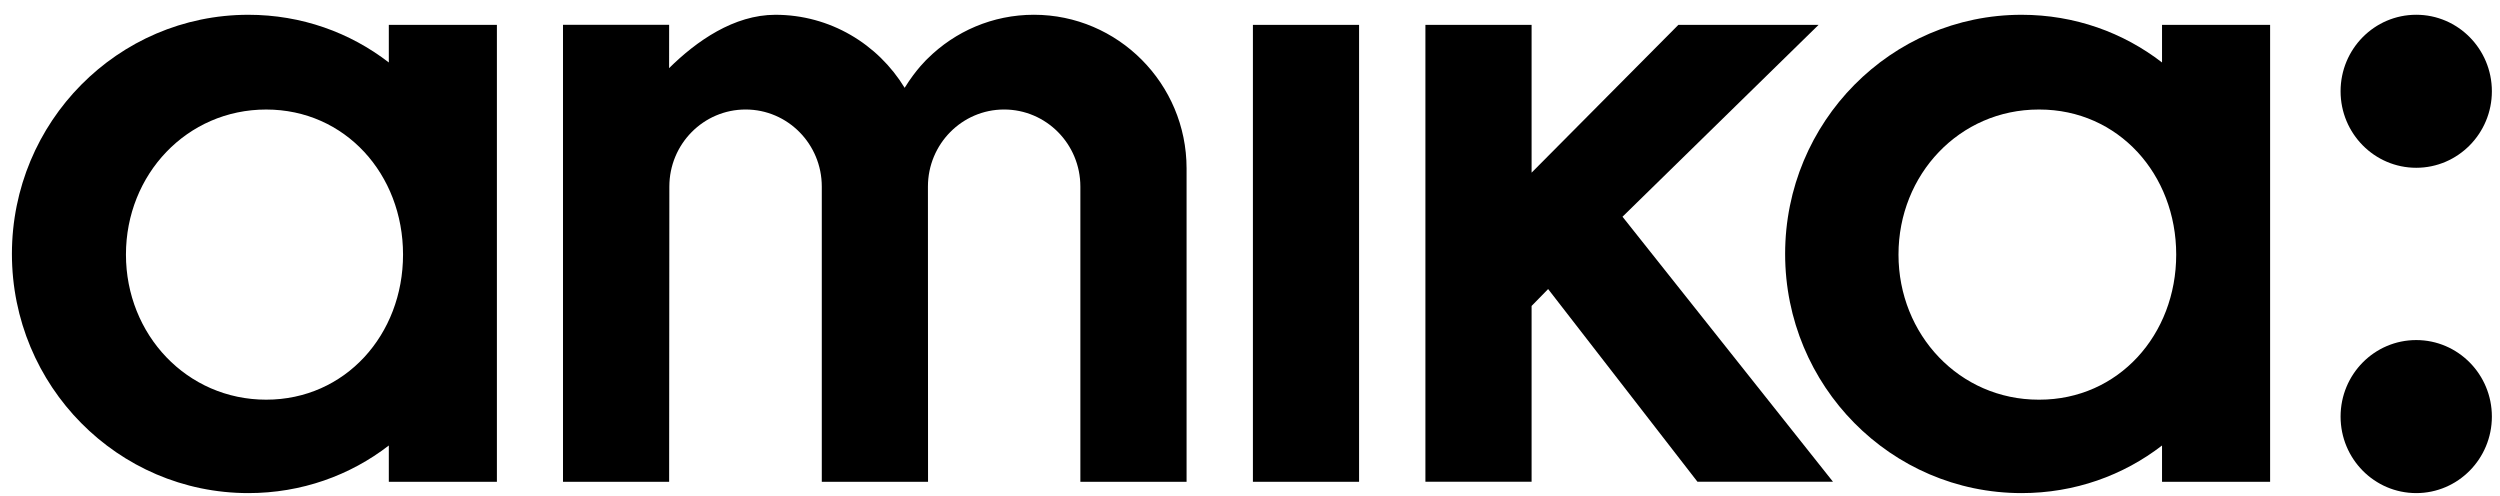 <svg width="100%" viewBox="0 0 116 23" fill="none" xmlns="http://www.w3.org/2000/svg" aria-label="Amika Logo Icon"><path d="M55.057 22.355V7.813C55.057 3.875 51.869 0.685 47.973 0.685C46.058 0.685 44.314 1.457 43.043 2.717C43.043 2.717 42.511 3.205 41.976 4.075C40.737 2.043 38.514 0.686 35.978 0.686C34.057 0.686 32.318 1.904 31.046 3.162L31.048 1.151H26.123V22.355H31.048L31.058 8.658C31.058 6.681 32.642 5.081 34.597 5.081C36.548 5.081 38.131 6.681 38.131 8.658V22.355H43.061L43.056 8.658C43.056 6.681 44.641 5.081 46.59 5.081C48.544 5.081 50.129 6.681 50.129 8.658V22.355H55.057Z" fill="black"></path><path d="M100.318 1.154V2.899C98.522 1.51 96.267 0.686 93.802 0.686C87.741 0.686 82.83 5.656 82.83 11.781C82.83 17.909 87.741 22.88 93.802 22.88C96.267 22.88 98.522 22.059 100.318 20.671V22.357H105.333V1.154H100.318ZM94.627 18.545L94.616 18.544L94.595 18.545C90.919 18.545 88.09 15.529 88.09 11.812C88.09 8.093 90.92 5.082 94.595 5.082H94.61H94.626C98.299 5.082 100.976 8.093 100.976 11.812C100.978 15.529 98.3 18.545 94.627 18.545Z" fill="black"></path><path d="M112.114 7.785C114.048 7.785 115.623 6.192 115.623 4.235C115.623 2.273 114.048 0.685 112.114 0.685C110.173 0.685 108.603 2.273 108.603 4.235C108.603 6.193 110.173 7.785 112.114 7.785Z" fill="black"></path><path d="M84.383 1.153H77.877L71.066 8.011V1.153H66.139V22.354H71.066V14.196L71.833 13.412L78.763 22.354H85.051L75.284 10.056L84.383 1.153Z" fill="black"></path><path d="M112.114 15.779C110.173 15.779 108.603 17.367 108.603 19.329C108.603 21.29 110.173 22.88 112.114 22.88C114.048 22.88 115.623 21.29 115.623 19.329C115.623 17.367 114.048 15.779 112.114 15.779Z" fill="black"></path><path d="M18.041 1.154V2.899C16.246 1.51 13.99 0.686 11.525 0.686C5.464 0.686 0.553 5.656 0.553 11.781C0.553 17.909 5.464 22.88 11.525 22.88C13.99 22.88 16.246 22.059 18.041 20.671V22.357H23.056V1.154H18.041ZM12.35 18.545C8.672 18.545 5.844 15.529 5.844 11.812C5.844 8.093 8.672 5.082 12.35 5.082C16.023 5.082 18.701 8.093 18.701 11.812C18.701 15.529 16.023 18.545 12.35 18.545Z" fill="black"></path><path d="M63.061 1.154H58.135V22.355H63.061V1.154Z" fill="black"></path></svg>